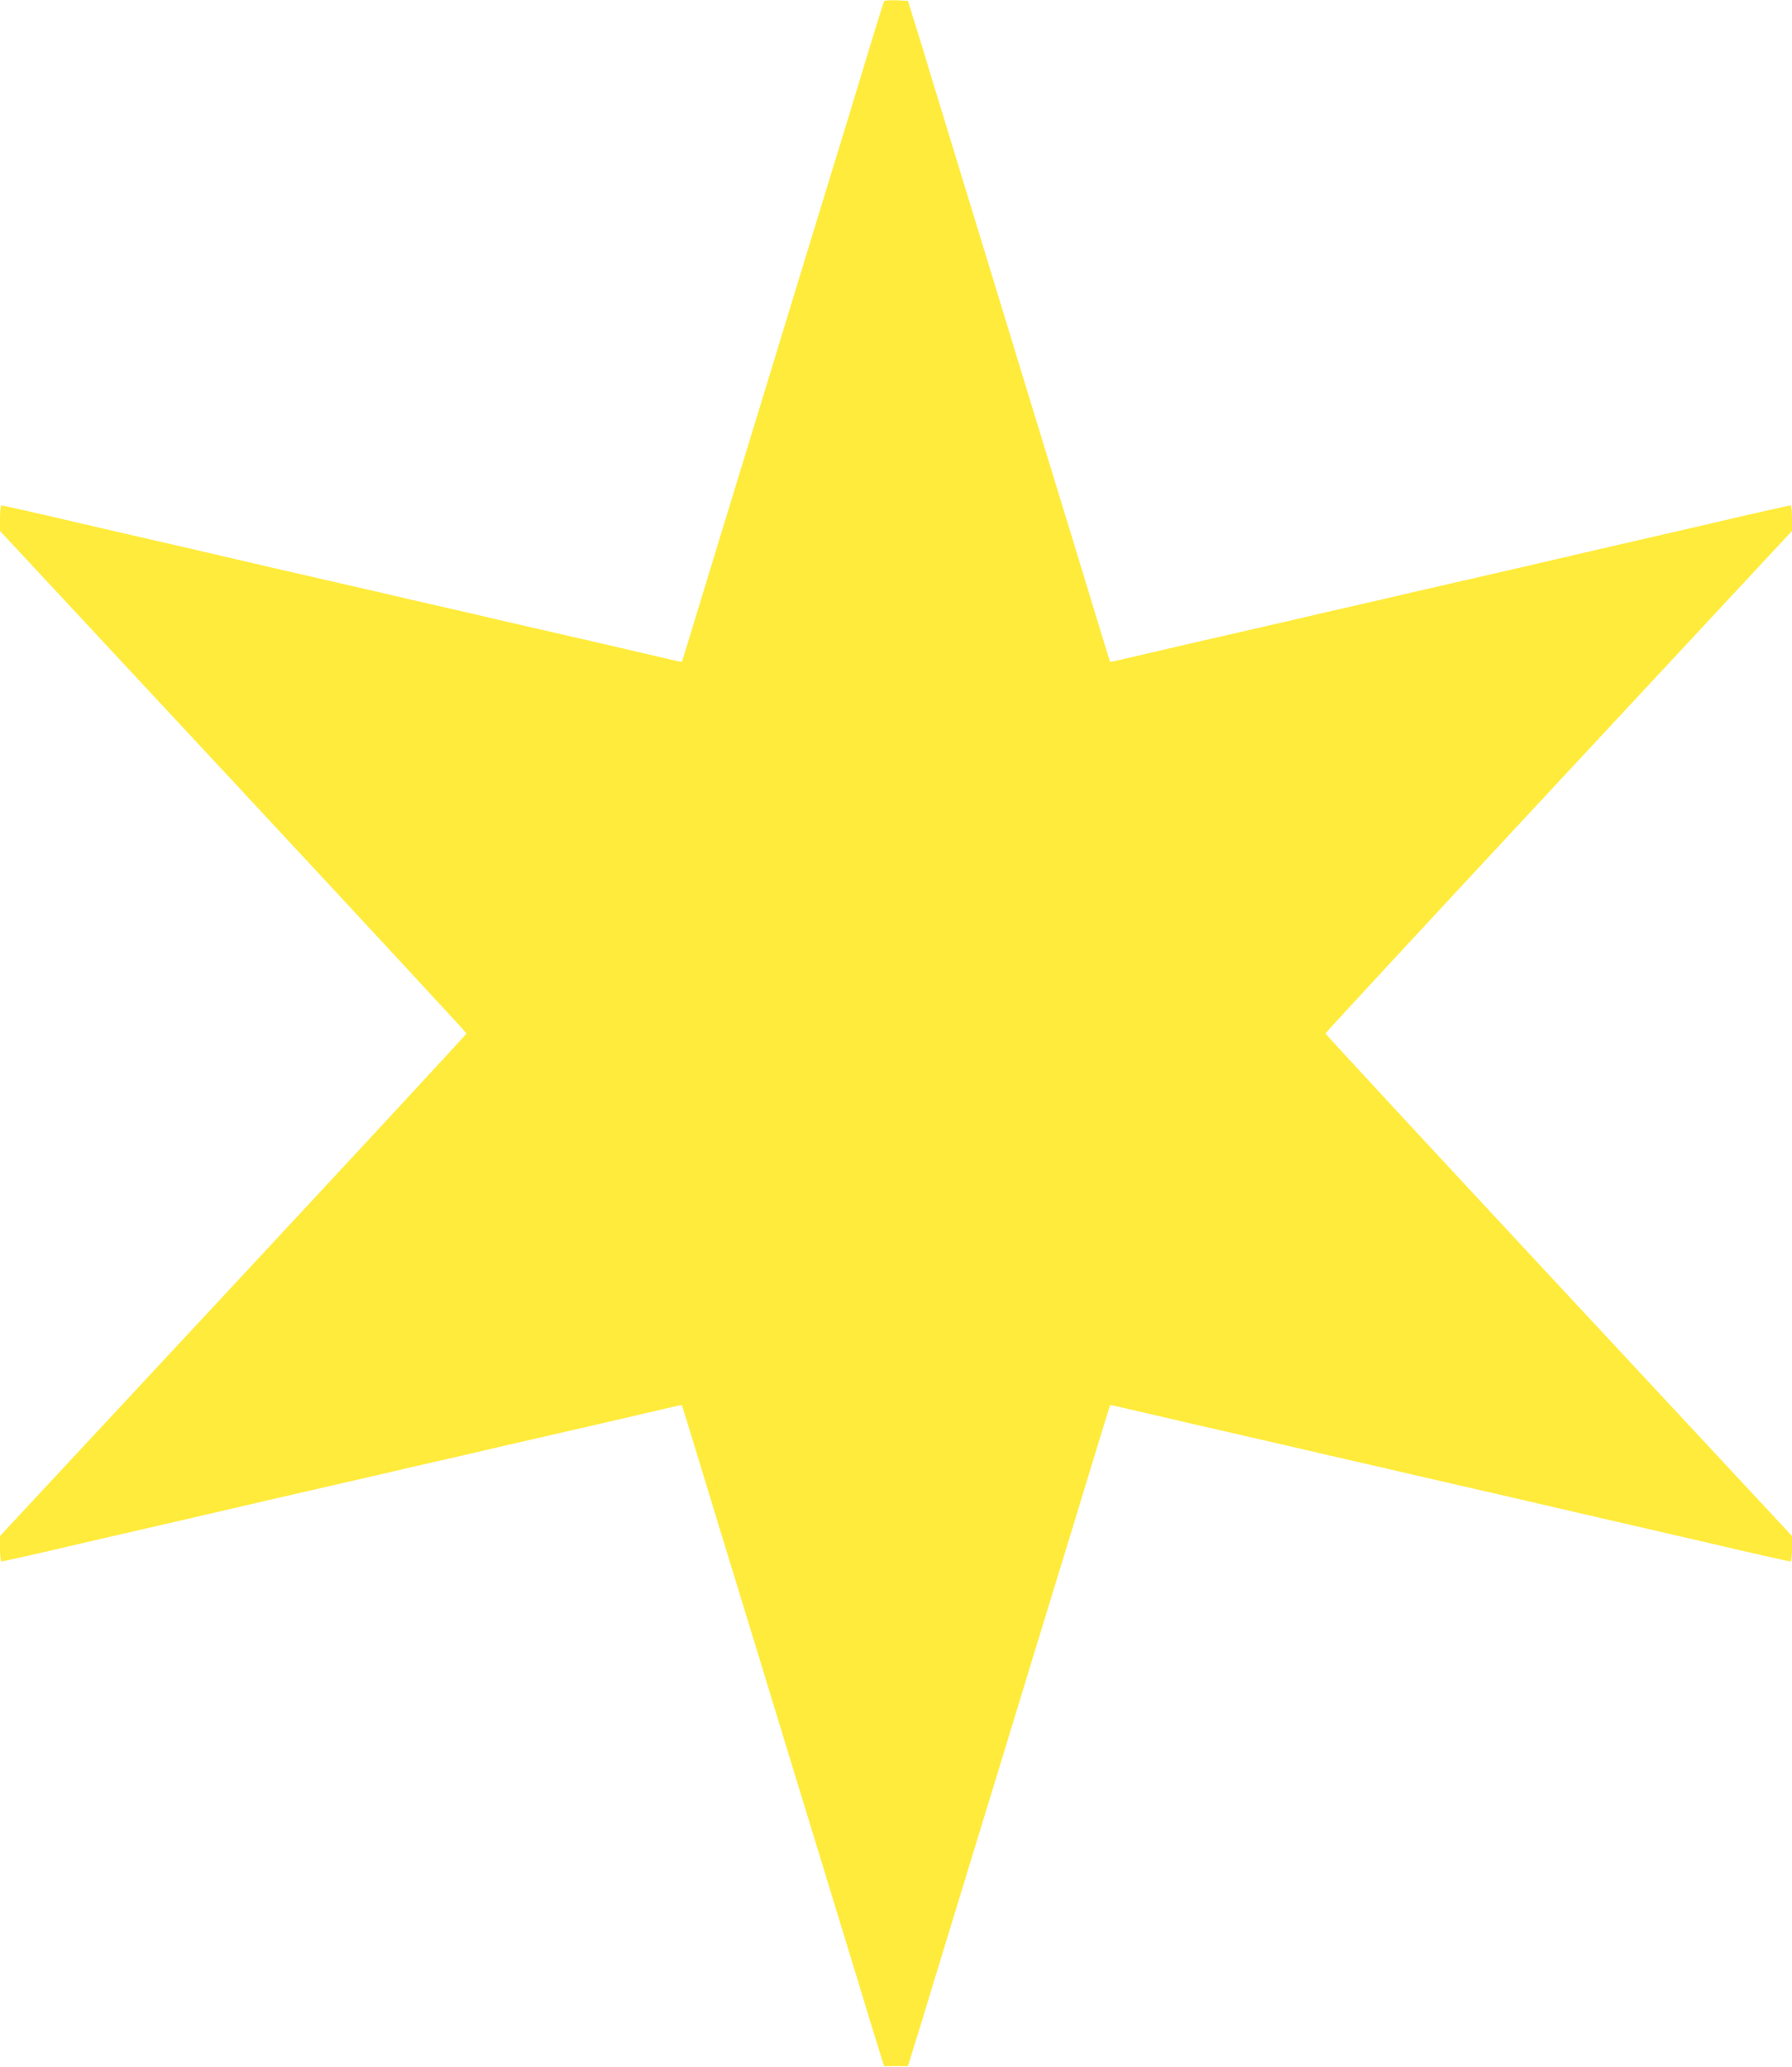 <?xml version="1.0" standalone="no"?>
<!DOCTYPE svg PUBLIC "-//W3C//DTD SVG 20010904//EN"
 "http://www.w3.org/TR/2001/REC-SVG-20010904/DTD/svg10.dtd">
<svg version="1.0" xmlns="http://www.w3.org/2000/svg"
 width="1110pt" height="1280pt" viewBox="0 0 1110 1280"
 preserveAspectRatio="xMidYMid meet">
<g transform="translate(0,1280) scale(0.1,-0.1)"
fill="#ffeb3b" stroke="none">
<path d="M5477 12793 c-5 -7 -74 -232 -124 -398 -8 -27 -51 -167 -94 -310 -44
-143 -93 -303 -109 -355 -16 -52 -74 -243 -130 -425 -56 -181 -114 -373 -130
-425 -73 -239 -222 -729 -330 -1080 -65 -212 -167 -545 -226 -740 -59 -195
-109 -356 -110 -358 -1 -2 -39 6 -85 17 -46 11 -244 57 -439 102 -195 45 -470
108 -610 140 -140 33 -313 73 -385 89 -71 16 -245 56 -385 89 -140 32 -415 95
-610 140 -195 45 -391 91 -435 101 -44 10 -219 51 -390 90 -171 39 -346 80
-390 90 -215 51 -478 110 -486 110 -5 0 -9 -36 -9 -79 l0 -79 1445 -1552 c795
-854 1445 -1556 1445 -1560 0 -4 -650 -706 -1445 -1560 l-1445 -1552 0 -79 c0
-43 4 -79 9 -79 8 0 271 59 486 110 44 10 219 51 390 90 171 39 346 80 390 90
44 10 240 56 435 101 195 45 470 108 610 140 140 33 314 73 385 89 72 16 245
56 385 89 140 32 415 95 610 140 195 45 393 91 439 102 46 11 84 19 85 17 1
-2 51 -163 110 -358 59 -195 161 -528 226 -740 108 -351 257 -841 330 -1080
16 -52 74 -243 130 -425 56 -181 114 -373 130 -425 16 -52 65 -214 110 -360
45 -146 95 -310 111 -365 17 -55 47 -154 68 -220 l37 -120 74 0 74 0 37 120
c21 66 51 165 68 220 16 55 66 219 111 365 45 146 94 308 110 360 16 52 74
244 130 425 56 182 114 373 130 425 73 239 222 729 330 1080 65 212 167 545
226 740 59 195 109 356 110 358 1 2 39 -6 85 -17 46 -11 244 -57 439 -102 195
-45 470 -108 610 -140 140 -33 314 -73 385 -89 72 -16 245 -56 385 -89 140
-32 415 -95 610 -140 195 -45 391 -91 435 -101 44 -10 220 -51 390 -90 171
-39 346 -80 390 -90 215 -51 478 -110 486 -110 5 0 9 36 9 79 l0 79 -1445
1552 c-795 854 -1445 1556 -1445 1560 0 4 650 706 1445 1560 l1445 1552 0 79
c0 43 -4 79 -9 79 -8 0 -271 -59 -486 -110 -44 -10 -219 -51 -390 -90 -170
-39 -346 -80 -390 -90 -44 -10 -240 -56 -435 -101 -195 -45 -470 -108 -610
-140 -140 -33 -313 -73 -385 -89 -71 -16 -245 -56 -385 -89 -140 -32 -415 -95
-610 -140 -195 -45 -393 -91 -439 -102 -46 -11 -84 -19 -85 -17 -1 2 -51 163
-110 358 -59 195 -161 528 -226 740 -108 351 -257 841 -330 1080 -16 52 -74
244 -130 425 -56 182 -114 373 -130 425 -16 52 -65 214 -110 360 -45 146 -95
310 -111 365 -17 55 -47 154 -68 220 l-37 120 -71 3 c-39 2 -74 -1 -76 -5z"/>
</g>
</svg>
